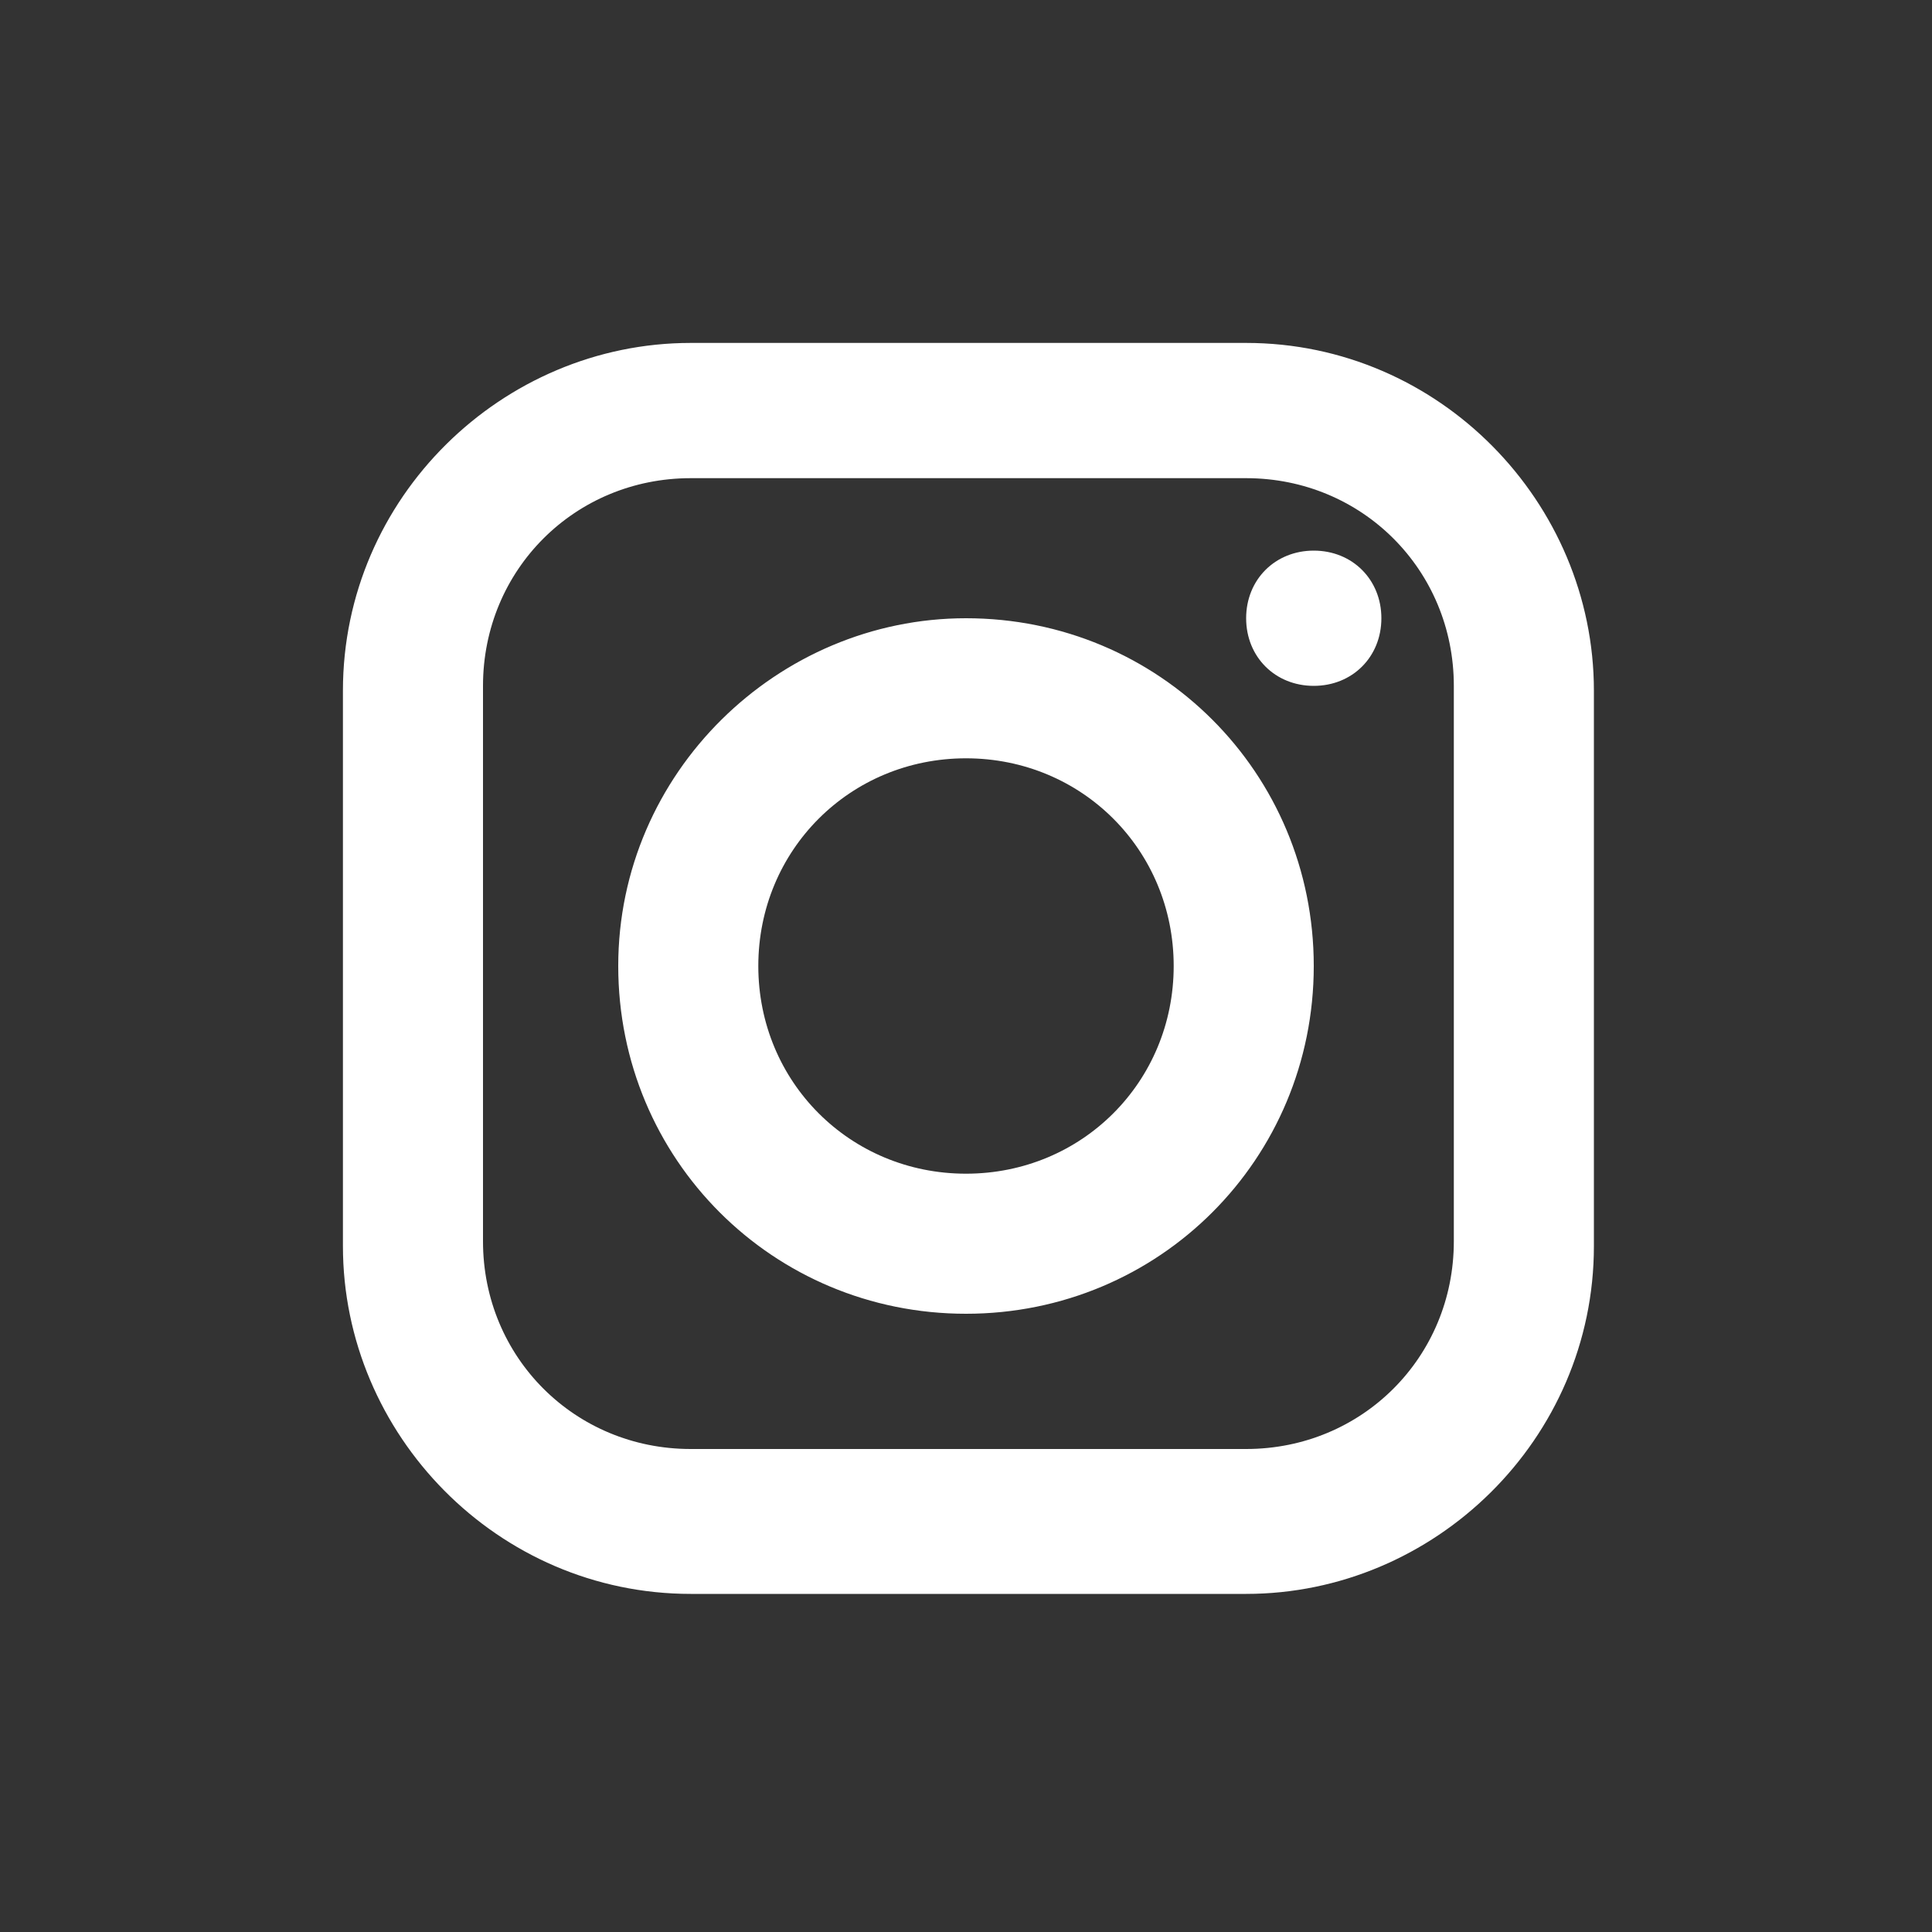 <?xml version="1.0" encoding="UTF-8"?>
<svg xmlns="http://www.w3.org/2000/svg" version="1.1" viewBox="0 0 40 40">
  <rect x="0" y="0" width="40" height="40" fill="#333333" stroke="none"/>
  <defs>
    <style>
      .cls-1 {
        fill: #fff;
      }
    </style>
  </defs>
  <!-- Generator: Adobe Illustrator 28.7.1, SVG Export Plug-In . SVG Version: 1.2.0 Build 142)  -->
  <g>
    <g id="Calque_1">
      <path class="cls-1" d="M14.3,7.1c-3.9,0-7.2,3.2-7.2,7.2v11.5c0,3.9,3.2,7.2,7.2,7.2h11.5c3.9,0,7.2-3.2,7.2-7.2v-11.5c0-3.9-3.2-7.2-7.2-7.2h-11.5ZM14.3,9.9h11.5c2.4,0,4.3,1.9,4.3,4.3v11.5c0,2.4-1.9,4.3-4.3,4.3h-11.5c-2.4,0-4.3-1.9-4.3-4.3v-11.5c0-2.4,1.9-4.3,4.3-4.3ZM27.2,11.4c-.8,0-1.4.6-1.4,1.4s.6,1.4,1.4,1.4,1.4-.6,1.4-1.4-.6-1.4-1.4-1.4ZM20,12.8c-3.9,0-7.2,3.2-7.2,7.2s3.2,7.2,7.2,7.2,7.2-3.2,7.2-7.2-3.2-7.2-7.2-7.2ZM20,15.7c2.4,0,4.3,1.9,4.3,4.3s-1.9,4.3-4.3,4.3-4.3-1.9-4.3-4.3,1.9-4.3,4.3-4.3Z"/>
    </g>
  </g>
</svg>
